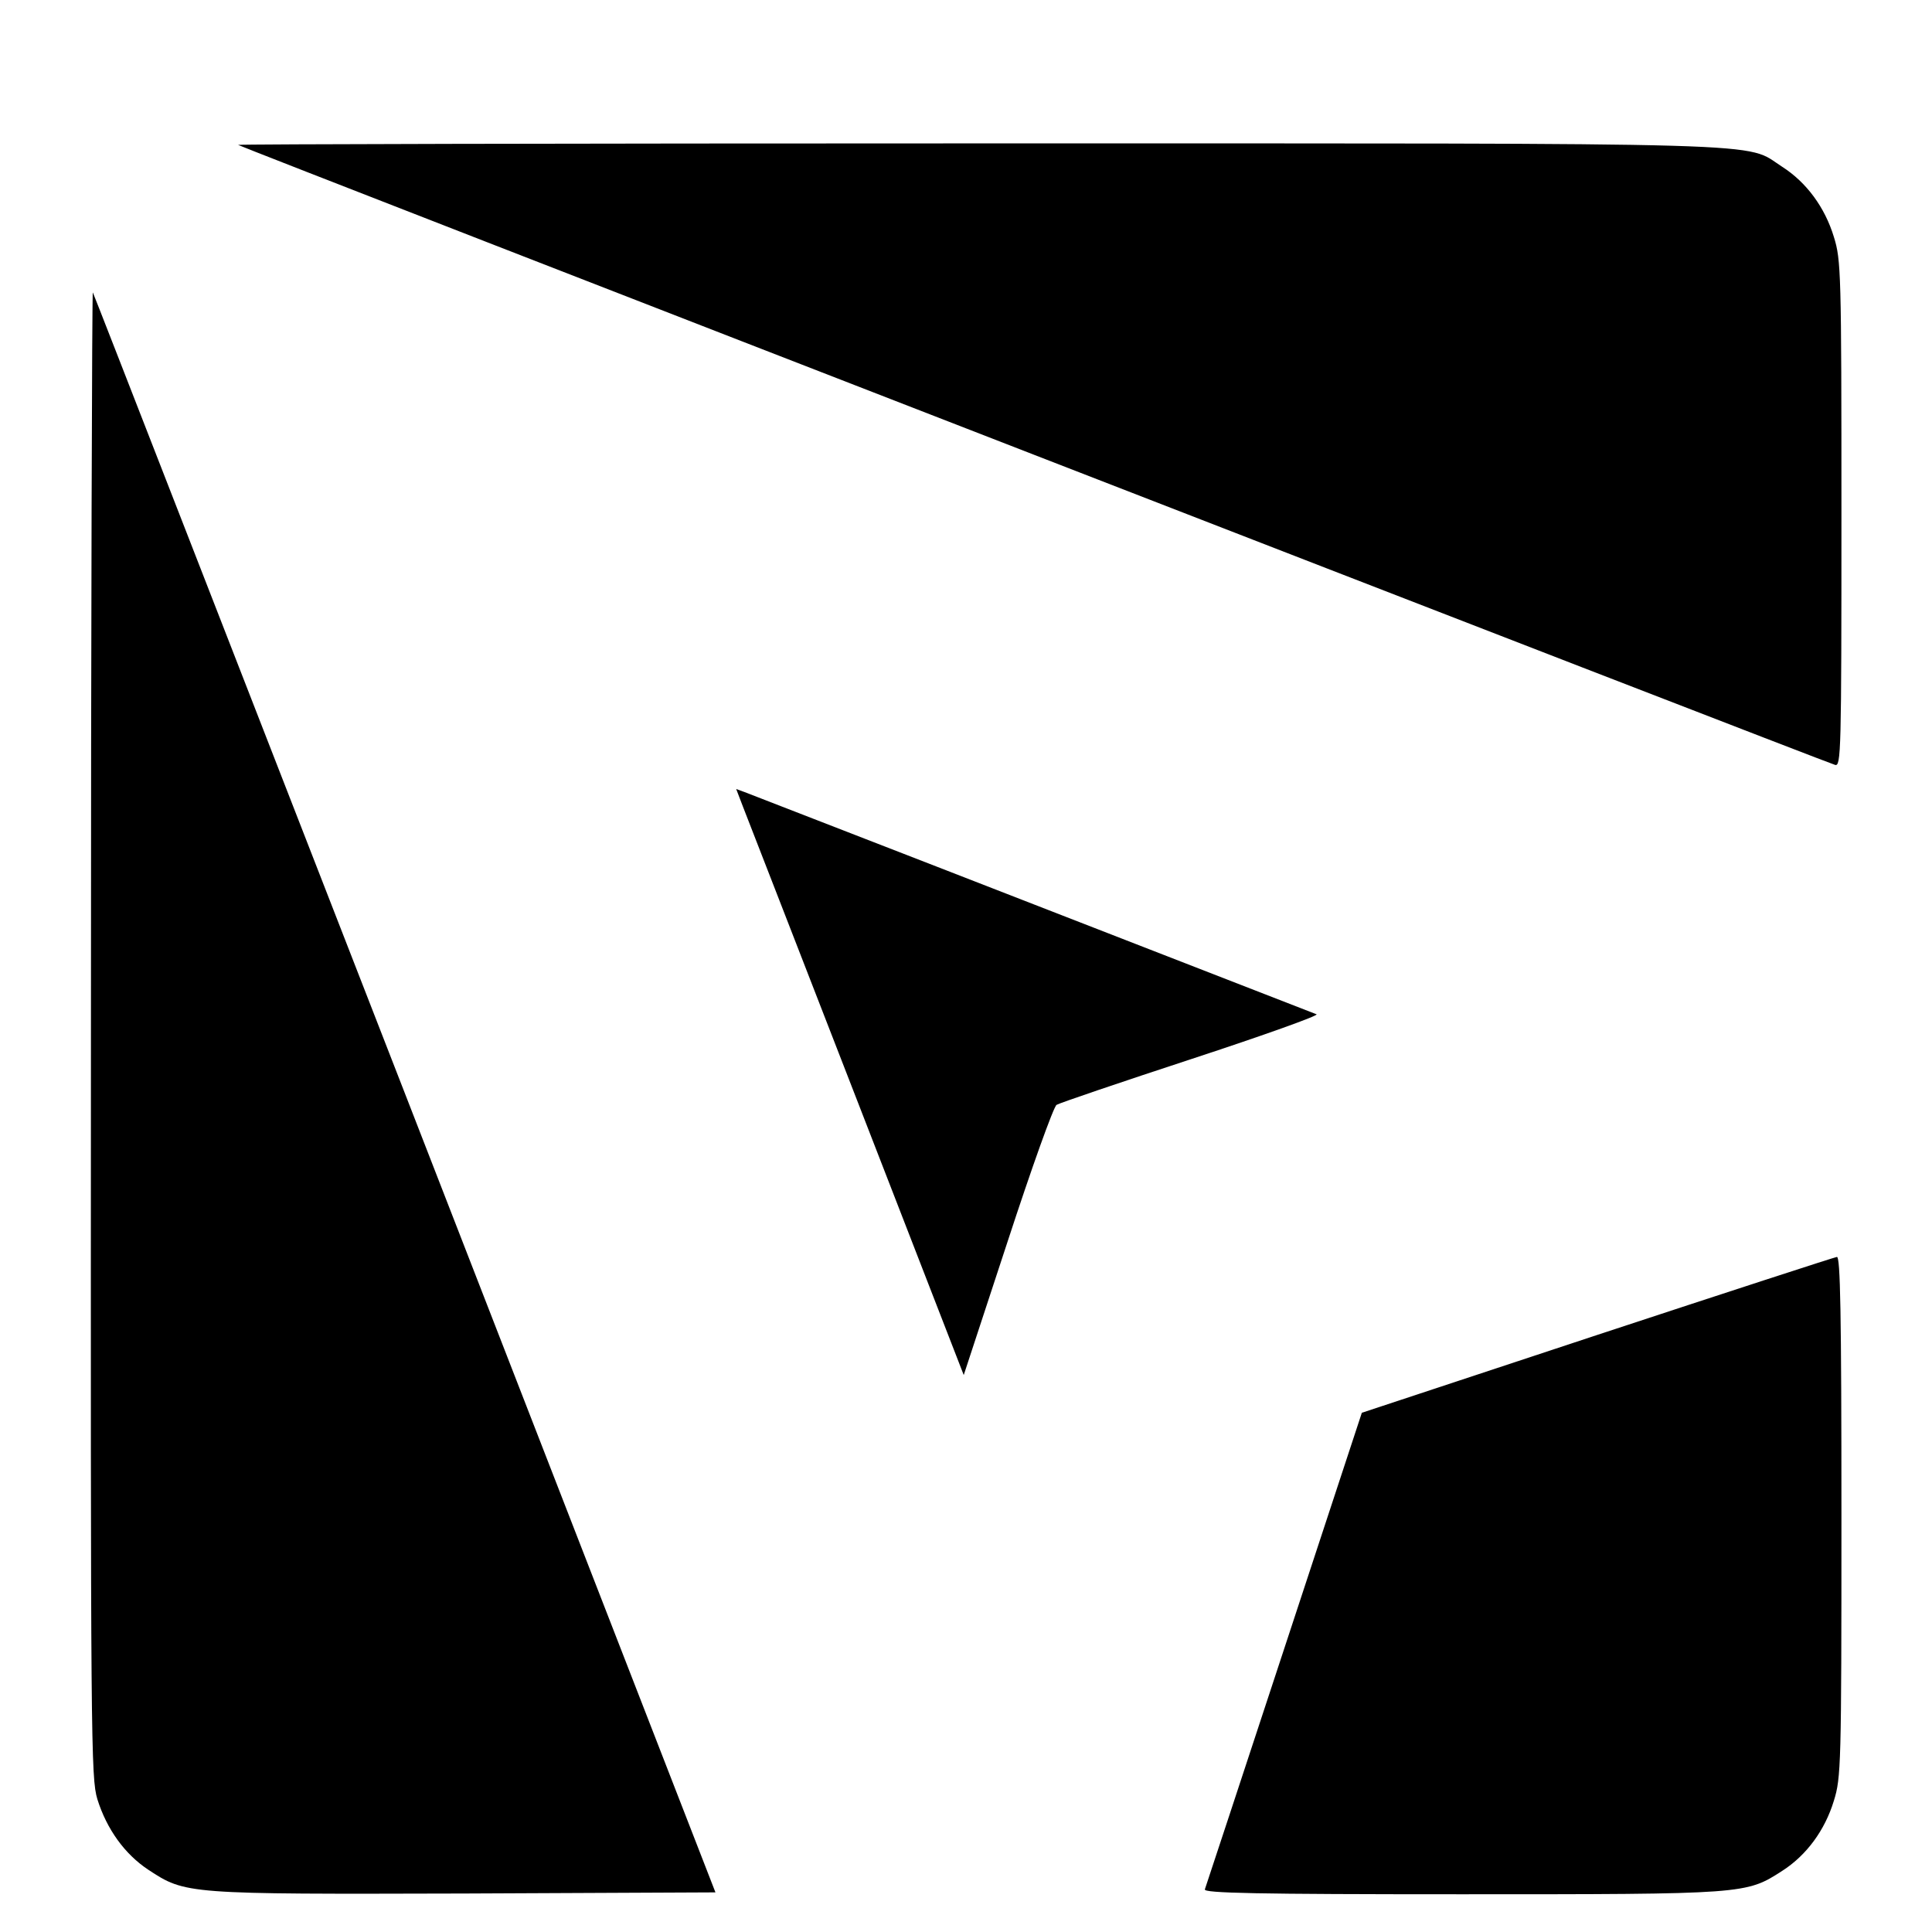 <?xml version="1.0" standalone="no"?>
<!DOCTYPE svg PUBLIC "-//W3C//DTD SVG 20010904//EN"
 "http://www.w3.org/TR/2001/REC-SVG-20010904/DTD/svg10.dtd">
<svg version="1.0" xmlns="http://www.w3.org/2000/svg"
 width="512pt" height="512pt" viewBox="0 0 512 512"
 preserveAspectRatio="xMidYMid meet">
<g transform="translate(0,512) scale(0.1,-0.1)"
fill="#000000" stroke="none">
<path d="M631 4736 c5 -5 4206 -1636 4232 -1643 16 -5 17 31 17 665 0 641 -1
673 -20 734 -24 79 -73 145 -137 186 -103 66 35 62 -2132 62 -1080 0 -1962 -2
-1960 -4z"/>
<path d="M241 2383 c-1 -1890 0 -1974 17 -2031 25 -80 73 -146 135 -187 99
-65 99 -65 838 -63 l665 3 -822 2115 c-453 1163 -825 2120 -828 2125 -2 6 -5
-877 -5 -1962z"/>
<path d="M1969 2982 c10 -26 146 -375 302 -777 l283 -729 116 353 c64 196 122
358 130 363 8 5 170 60 359 122 189 62 337 115 330 118 -673 262 -1500 583
-1516 589 l-22 8 18 -47z"/>
<path d="M4232 1582 l-623 -206 -206 -626 c-113 -344 -208 -631 -210 -637 -4
-10 136 -13 679 -13 754 0 755 0 851 62 64 41 113 107 137 186 19 61 20 93 20
753 0 545 -3 689 -12 688 -7 -1 -293 -94 -636 -207z"/>
</g>
</svg>
